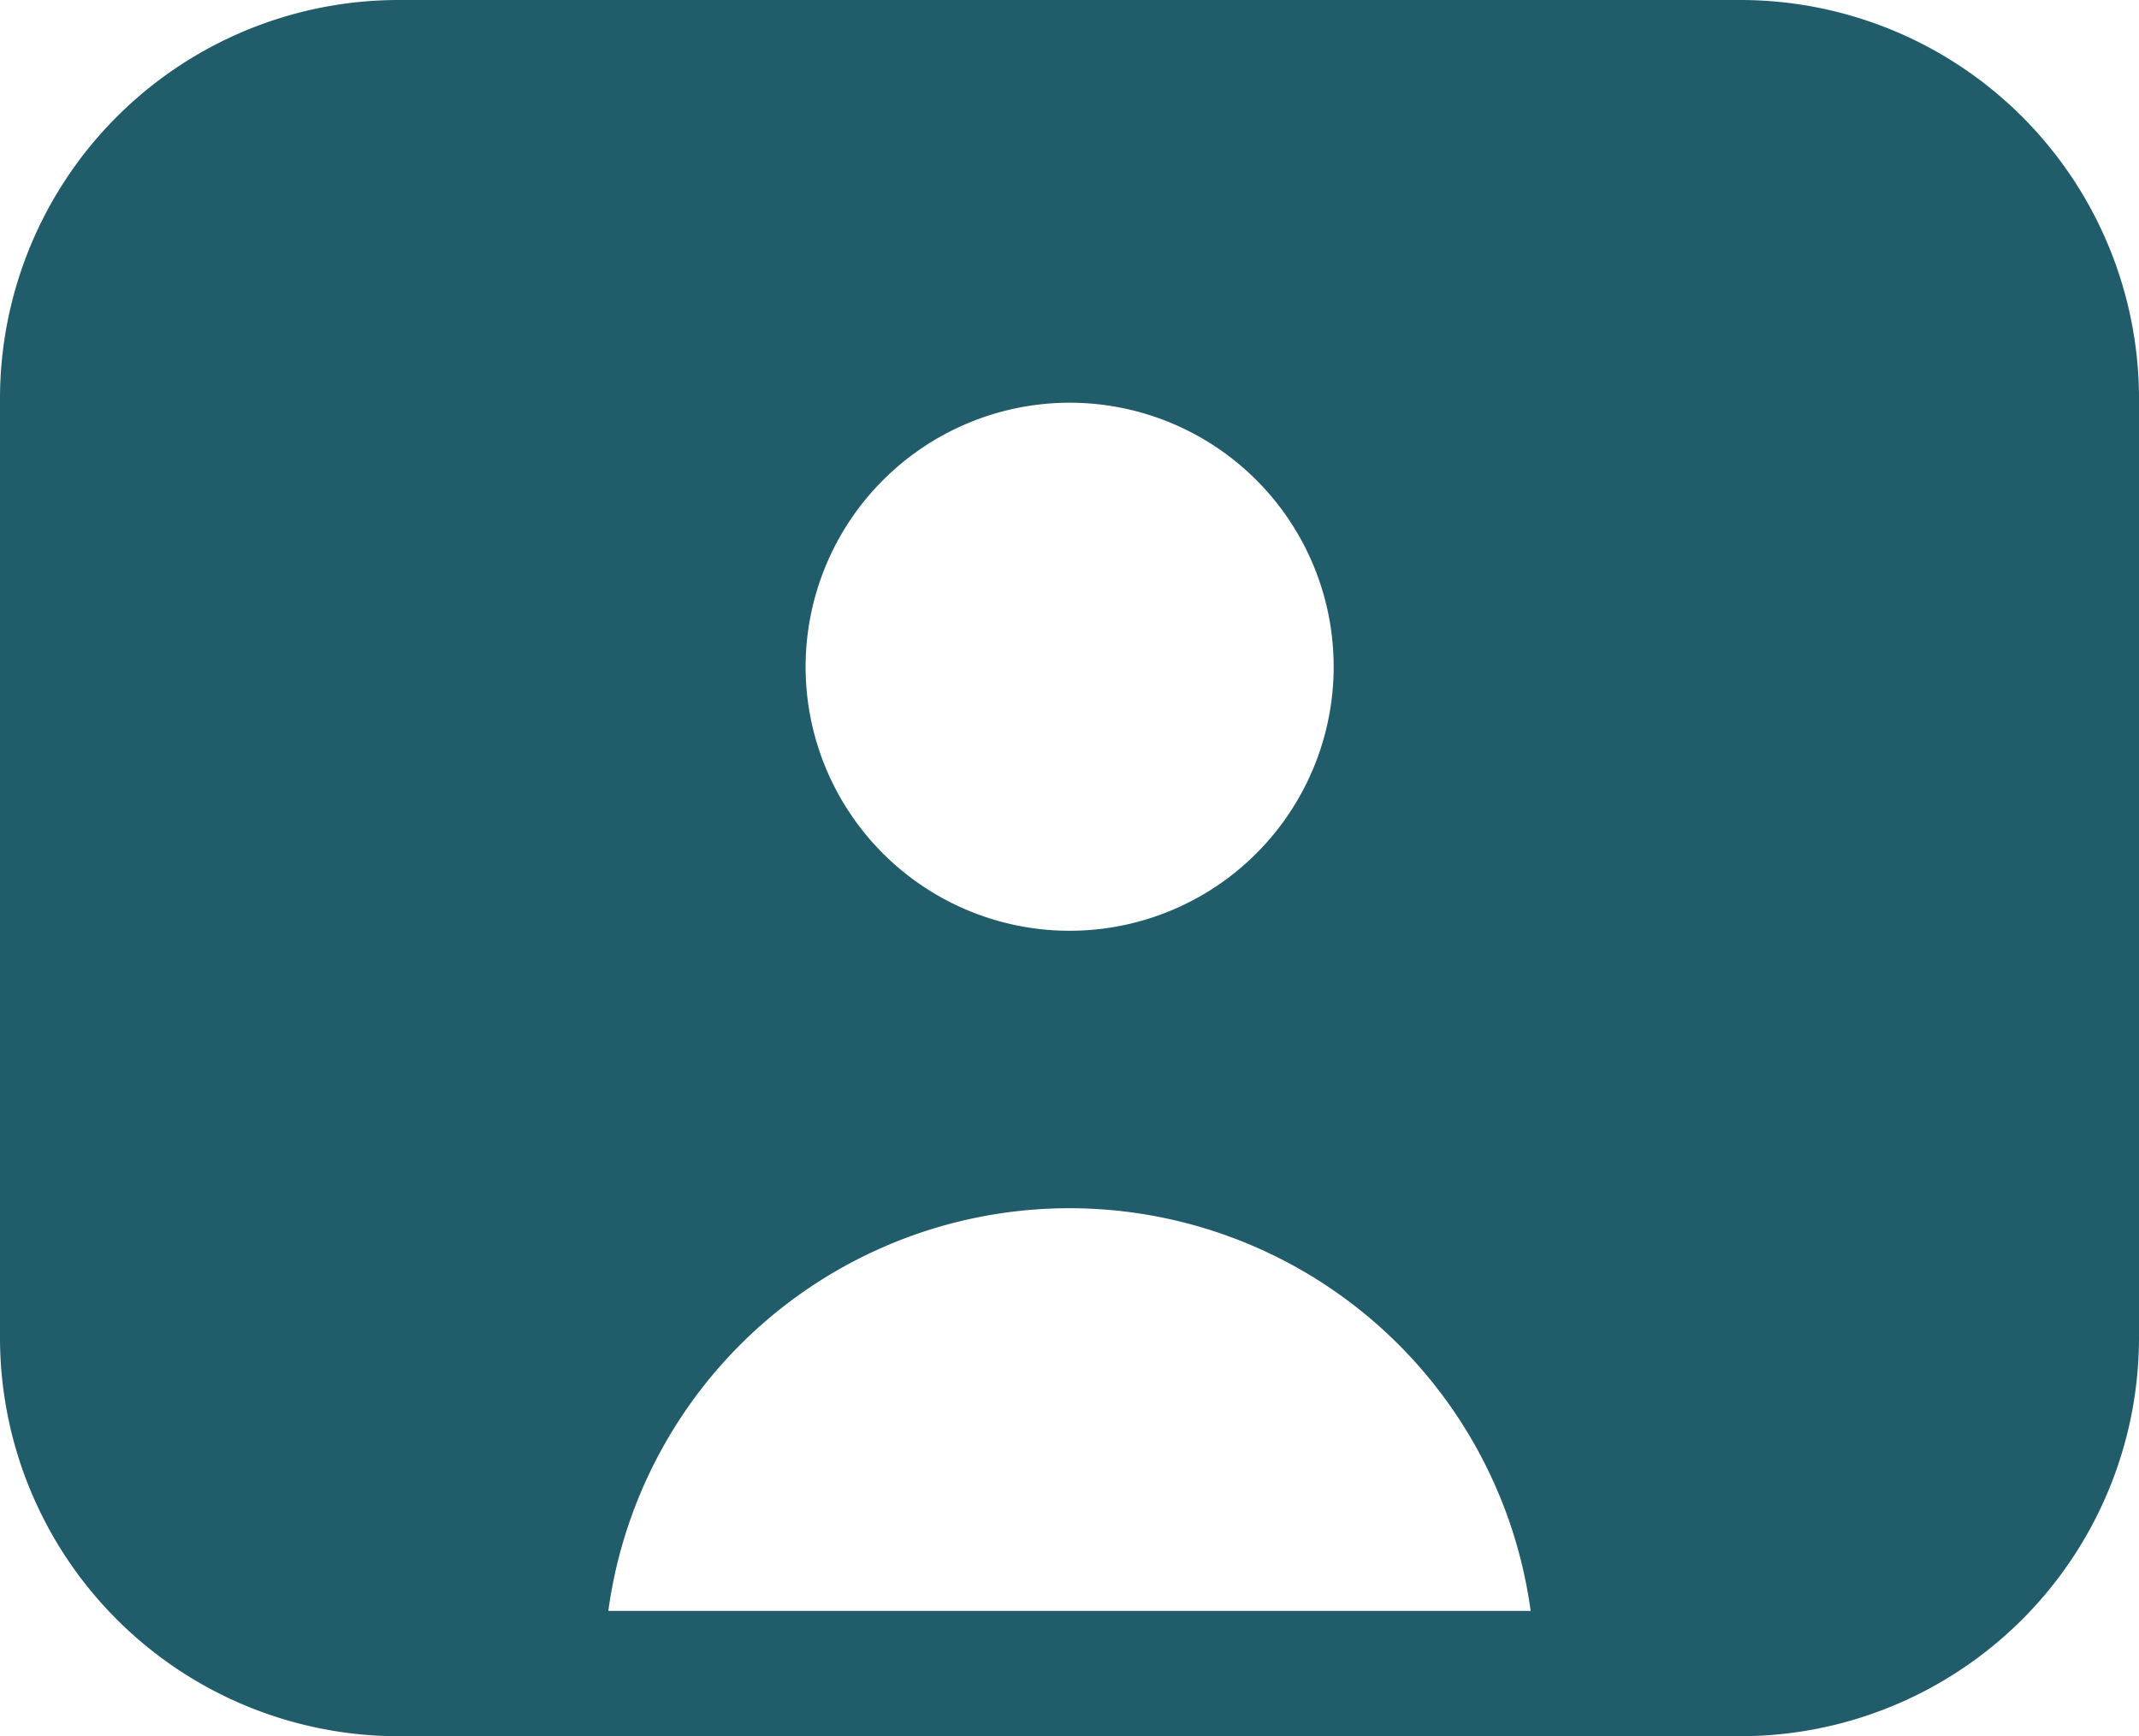 <?xml version="1.0" encoding="utf-8"?>
<svg xmlns="http://www.w3.org/2000/svg" width="56.393" height="45.775" viewBox="0 0 56.393 45.775">
  <g transform="translate(5219.446 -3081.723)">
    <path d="M45.893,48.2H10.5A10.512,10.512,0,0,0,0,58.7V83.474a10.512,10.512,0,0,0,10.5,10.5H45.893a10.512,10.512,0,0,0,10.5-10.5V58.7A10.512,10.512,0,0,0,45.893,48.2ZM28.2,58.817a6.961,6.961,0,1,1-6.961,6.961A6.969,6.969,0,0,1,28.2,58.817ZM16.038,90.67a12.27,12.27,0,0,1,24.316,0Z" transform="translate(-5219.446 3033.523)" fill="#215c6b"/>
  </g>
</svg>